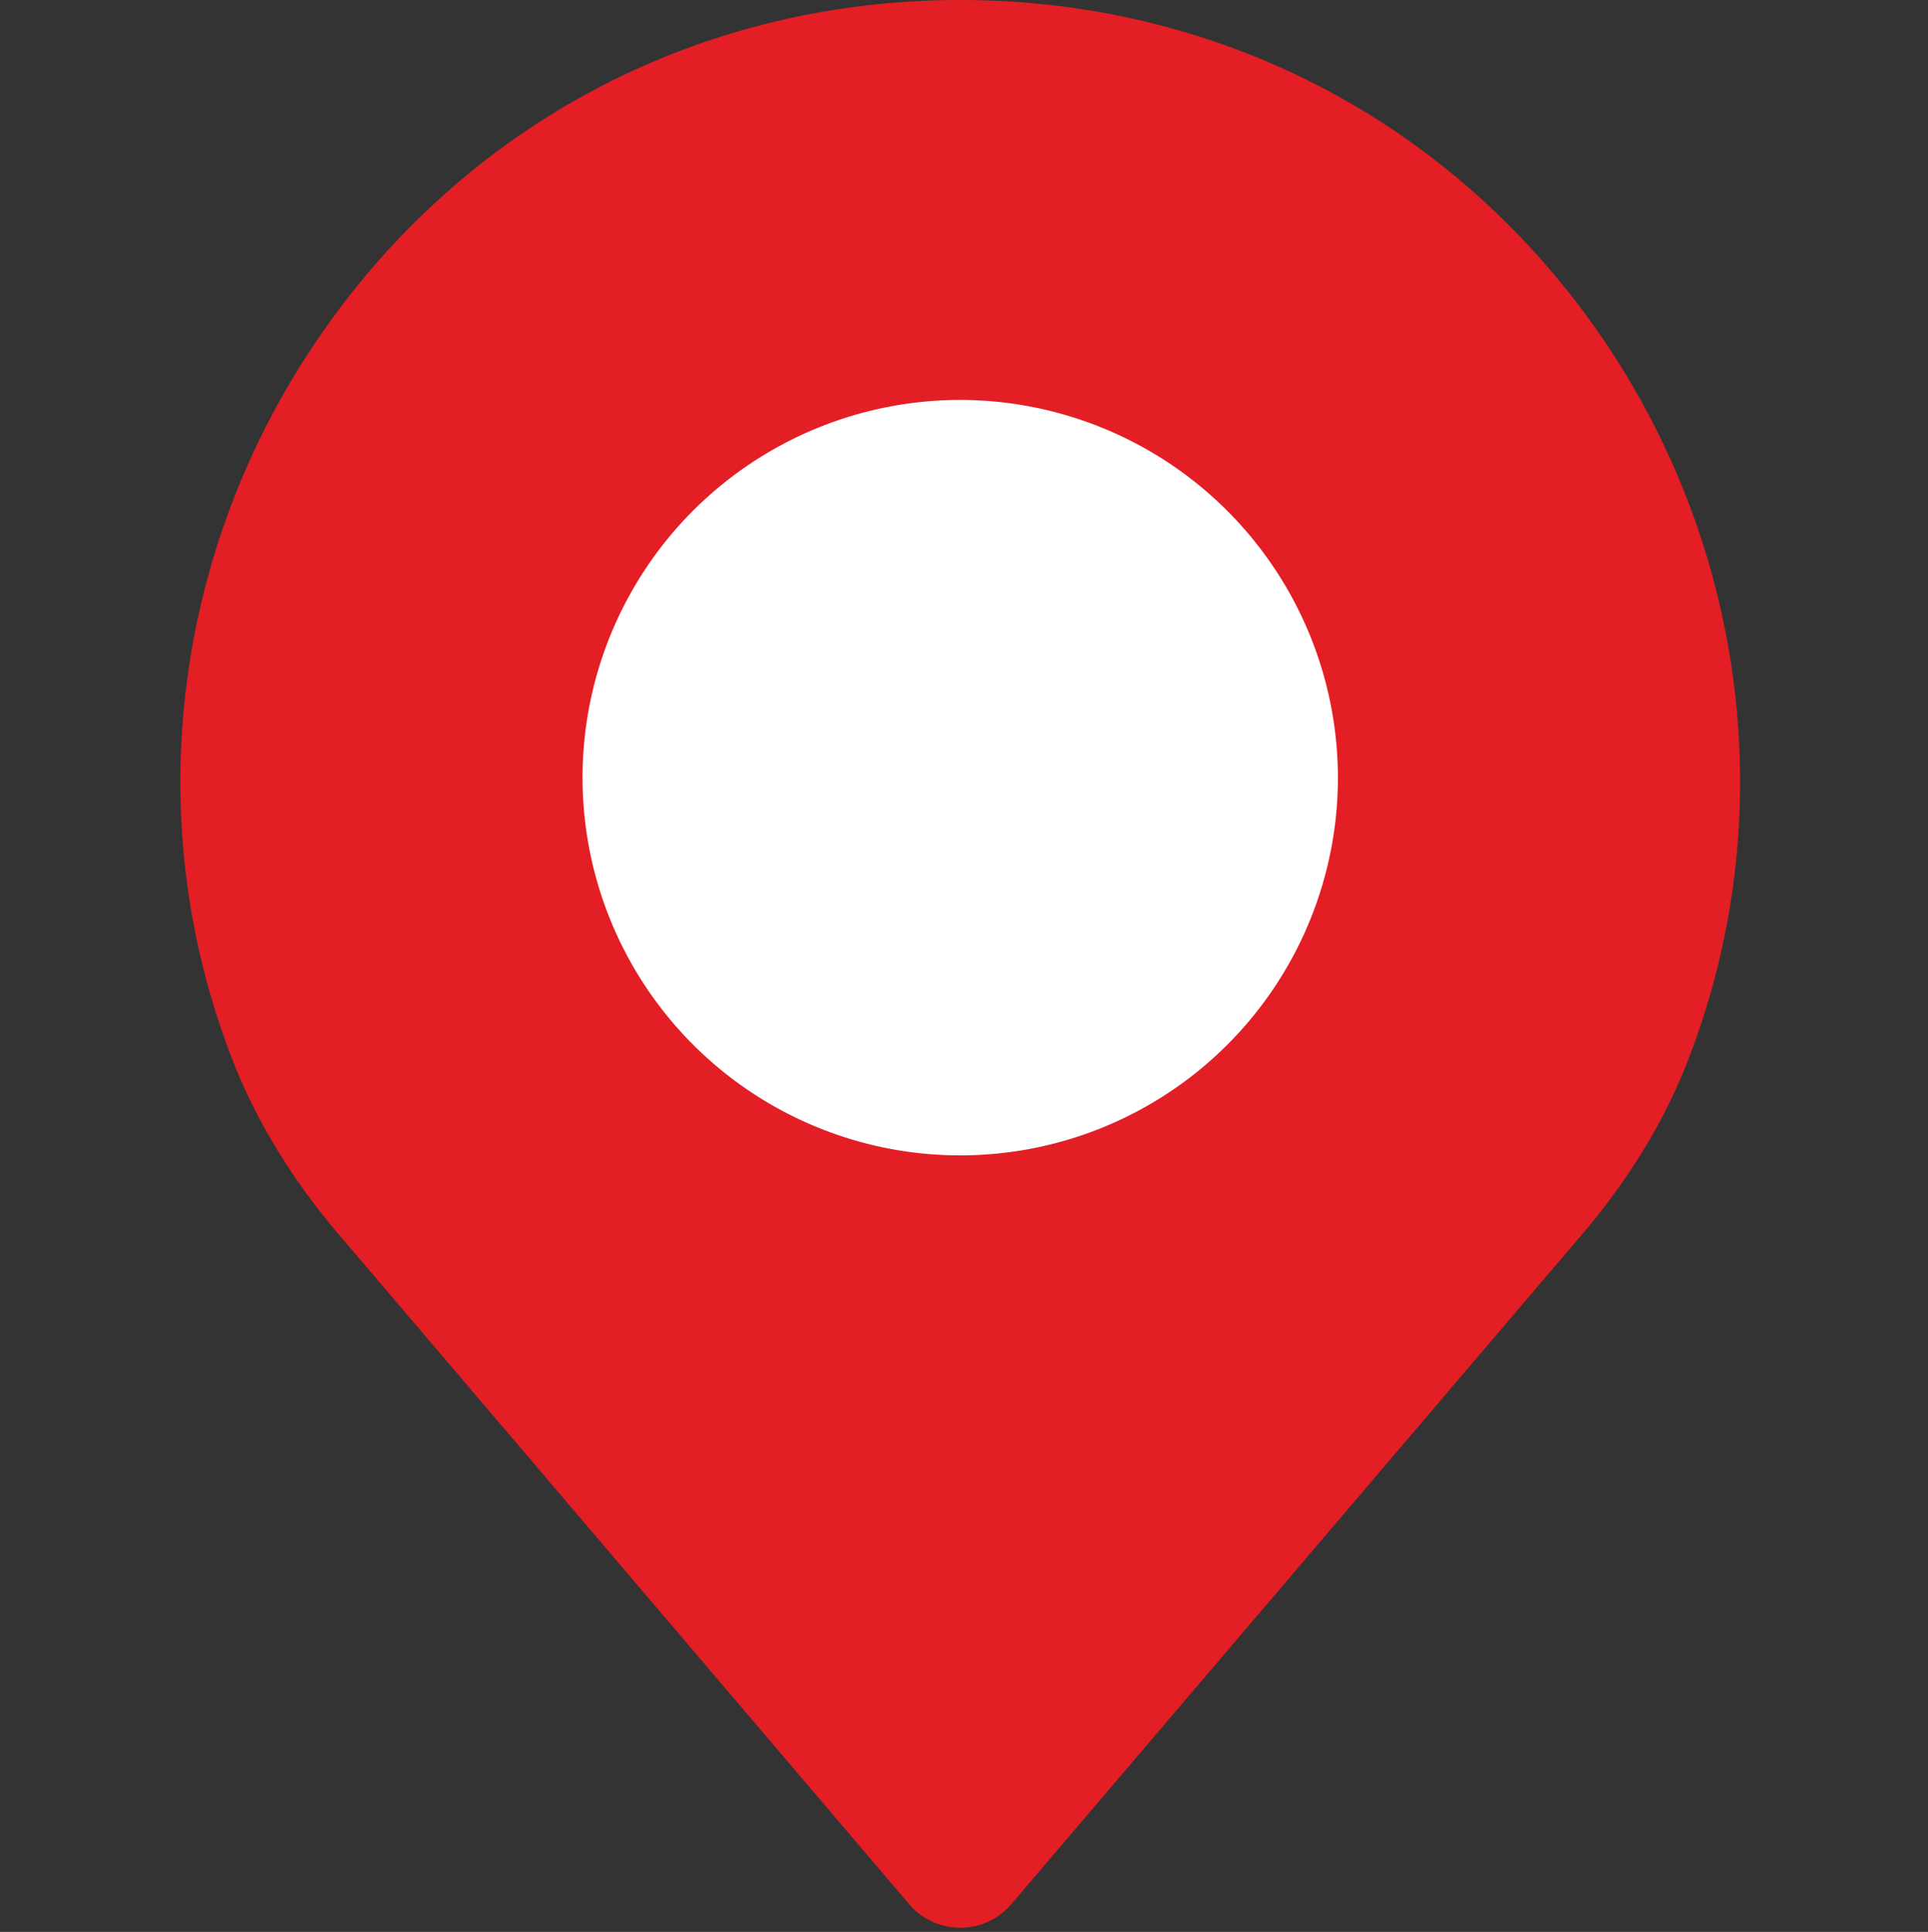 <?xml version="1.0" encoding="UTF-8"?> <svg xmlns="http://www.w3.org/2000/svg" id="Capa_1" data-name="Capa 1" viewBox="0 0 512 513"><rect x="0" y="0" width="512" height="513" fill="#333333" stroke="none"/> <title>place-active</title> <rect y="1" width="512" height="512" style="fill:#fff;fill-opacity:0"></rect> <path d="M426,89C386.9,32.5,324.9,0,256,0S125.1,32.5,86.1,89C47.2,145.3,38.2,216.6,62,279.5c6.4,17.2,16.5,33.9,30,49.5L242.4,505.6a17.829,17.829,0,0,0,27.2,0L420,329.1c13.6-15.7,23.7-32.4,30-49.5C473.8,216.6,464.8,145.3,426,89Z" transform="translate(-1)" style="fill:#e31e25"></path> <path d="M256,106.2A100.3,100.3,0,1,0,356.3,206.5,100.421,100.421,0,0,0,256,106.2Z" transform="translate(-1)" style="fill:#fff"></path> </svg> 